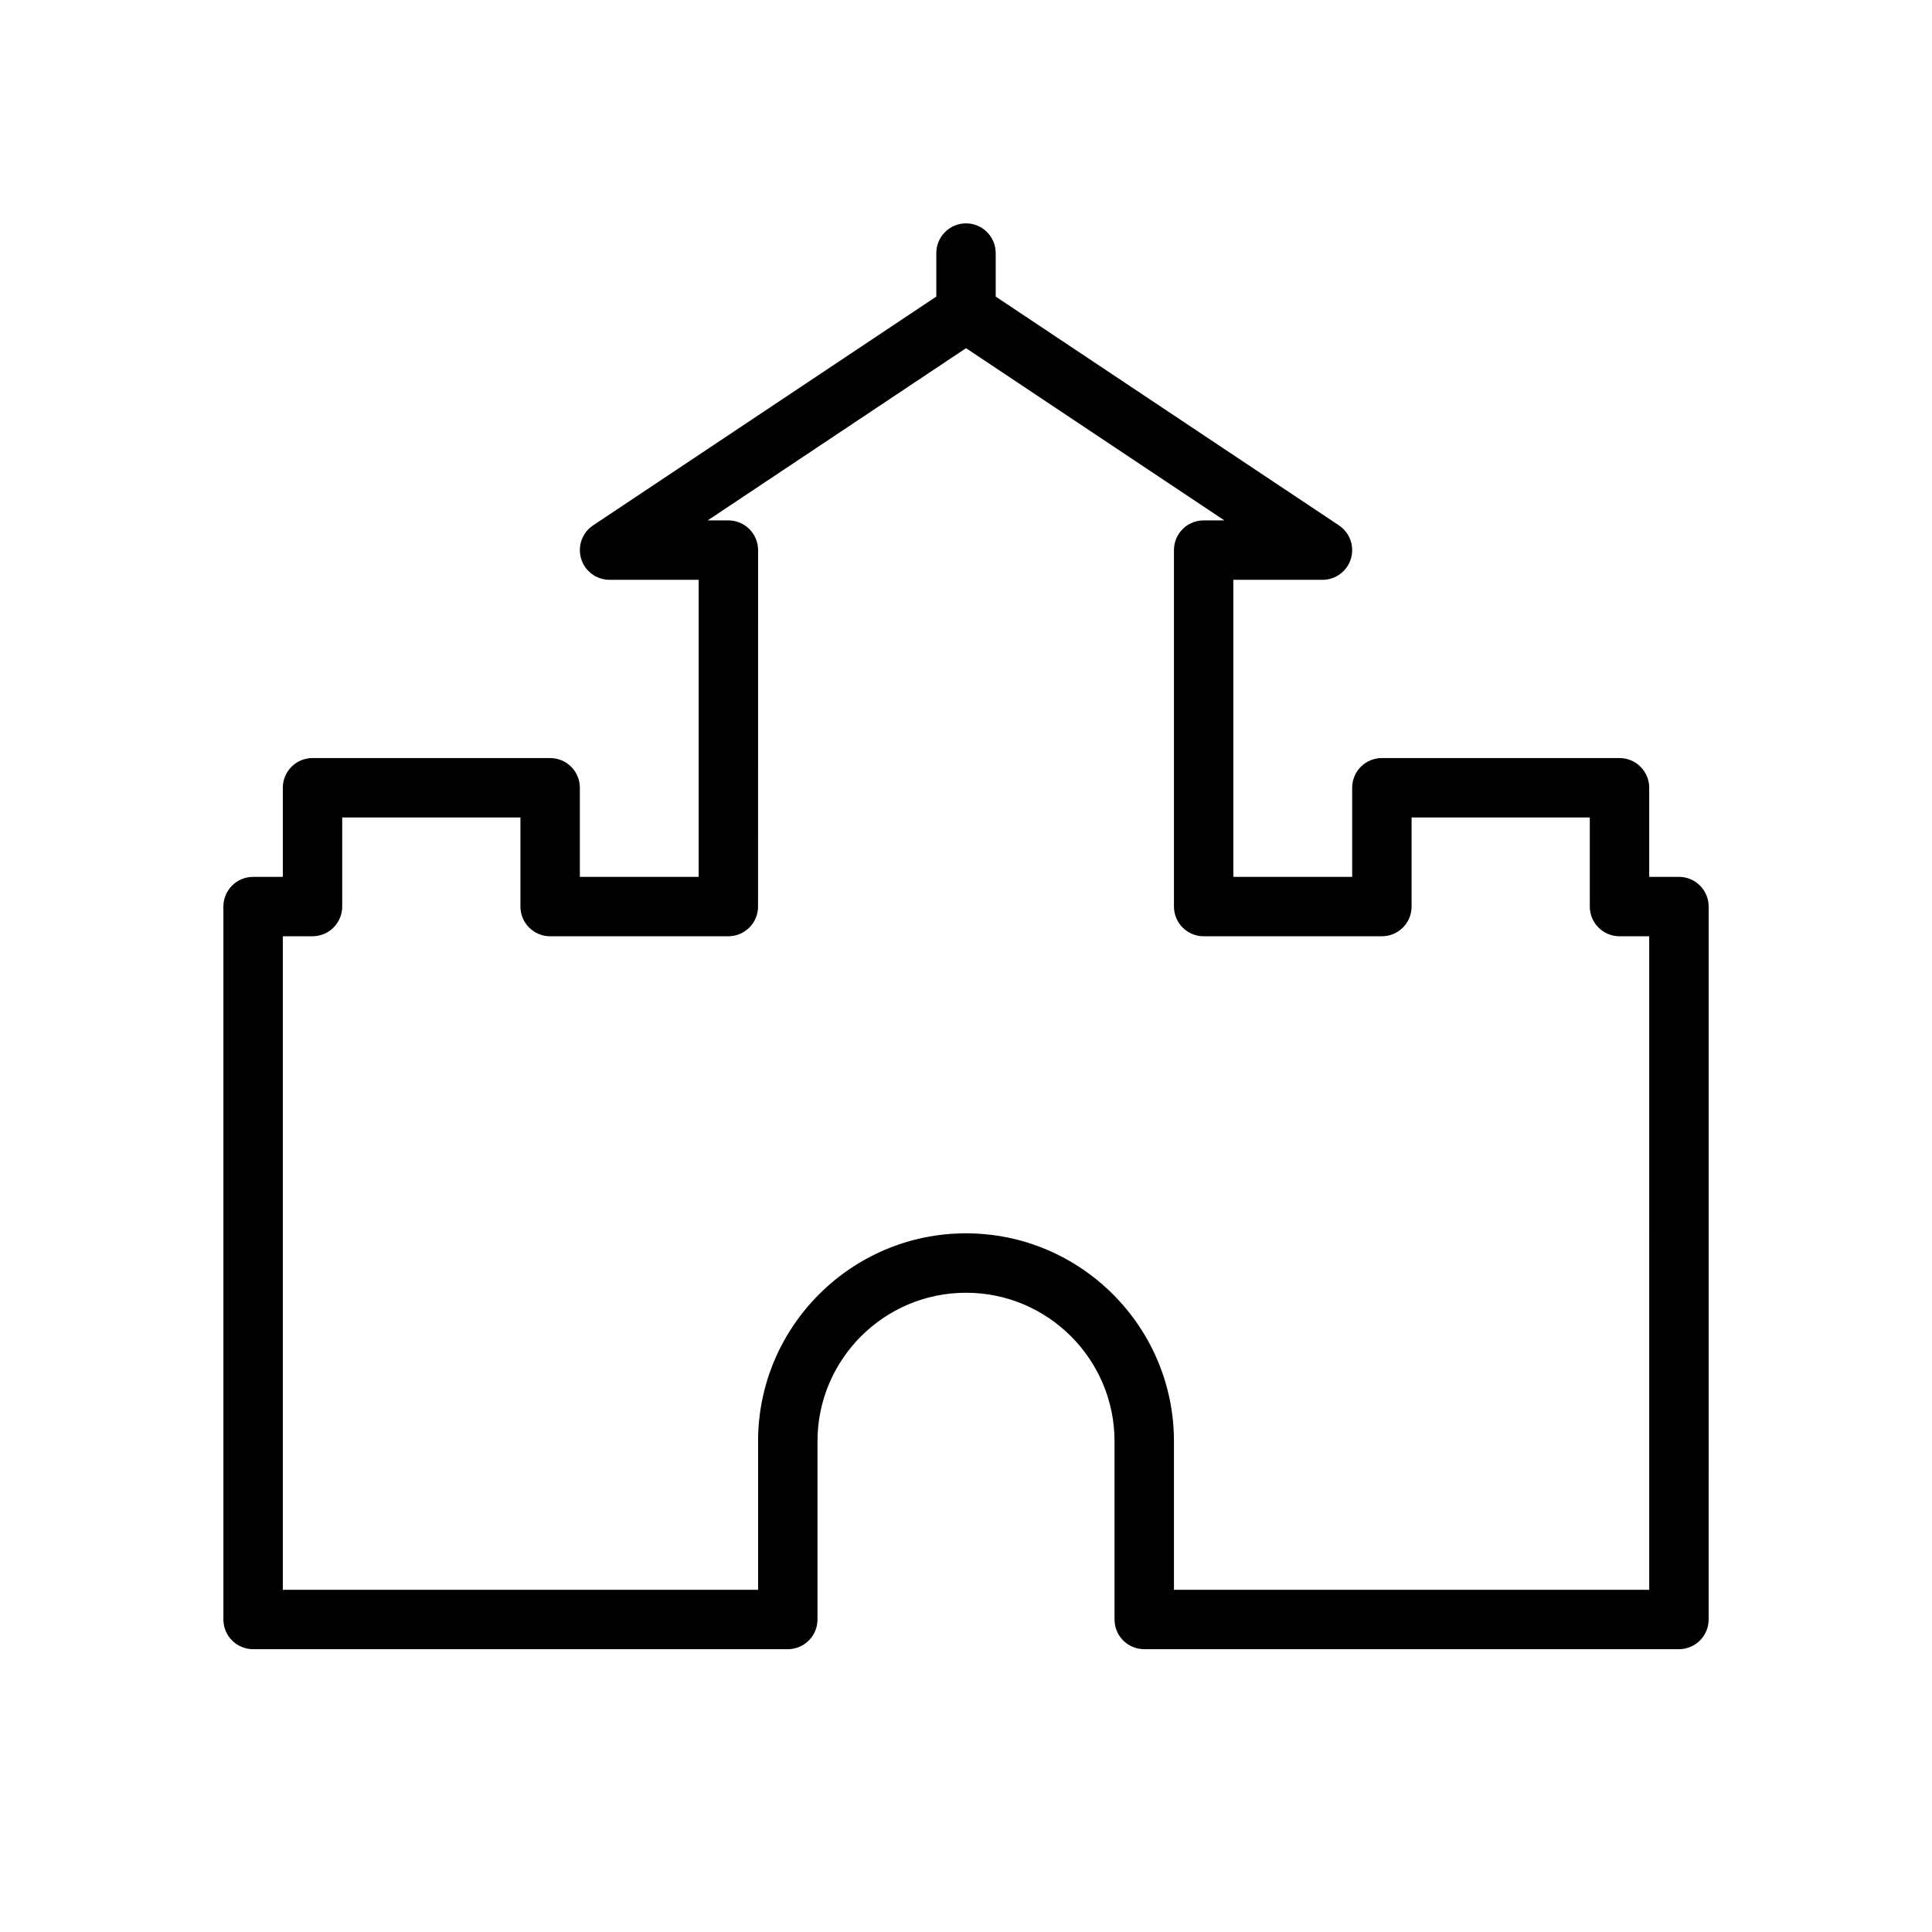 <?xml version="1.0" encoding="UTF-8"?>
<!-- The Best Svg Icon site in the world: iconSvg.co, Visit us! https://iconsvg.co -->
<svg fill="#000000" width="800px" height="800px" version="1.1" viewBox="144 144 512 512" xmlns="http://www.w3.org/2000/svg">
 <path d="m588.93 376.38h-7.871v-23.617c0-4.344-3.519-7.871-7.871-7.871h-62.977c-4.352 0-7.871 3.527-7.871 7.871v23.617h-31.488v-78.719h23.617c3.465 0 6.527-2.273 7.535-5.59 1.008-3.312-0.285-6.902-3.164-8.832l-90.965-60.641v-11.531c0-4.344-3.527-7.871-7.871-7.871s-7.871 3.527-7.871 7.871v11.531l-90.961 60.637c-2.891 1.93-4.172 5.512-3.164 8.832 0.996 3.316 4.066 5.594 7.531 5.594h23.617v78.719h-31.488v-23.617c0-4.344-3.527-7.871-7.871-7.871h-62.977c-4.344 0-7.871 3.527-7.871 7.871v23.617h-7.875c-4.344 0-7.871 3.527-7.871 7.871v188.93c0 4.352 3.527 7.871 7.871 7.871h141.7c4.344 0 7.871-3.519 7.871-7.871v-47.23c0-21.703 17.656-39.359 39.359-39.359s39.359 17.656 39.359 39.359v47.23c0 4.352 3.519 7.871 7.871 7.871h141.7c4.352 0 7.871-3.519 7.871-7.871l0.008-188.93c0-4.344-3.519-7.871-7.875-7.871zm-7.871 188.93h-125.95v-39.359c0-30.379-24.727-55.105-55.105-55.105-30.387 0-55.105 24.727-55.105 55.105v39.359h-125.95v-173.19h7.871c4.344 0 7.871-3.527 7.871-7.871v-23.617h47.23v23.617c0 4.344 3.527 7.871 7.871 7.871h47.23c4.344 0 7.871-3.527 7.871-7.871l0.008-94.465c0-4.344-3.527-7.871-7.871-7.871h-5.488l68.465-45.641 68.461 45.641h-5.484c-4.352 0-7.871 3.527-7.871 7.871v94.465c0 4.344 3.519 7.871 7.871 7.871h47.23c4.352 0 7.871-3.527 7.871-7.871v-23.617h47.23v23.617c0 4.344 3.519 7.871 7.871 7.871h7.871z"/>
</svg>